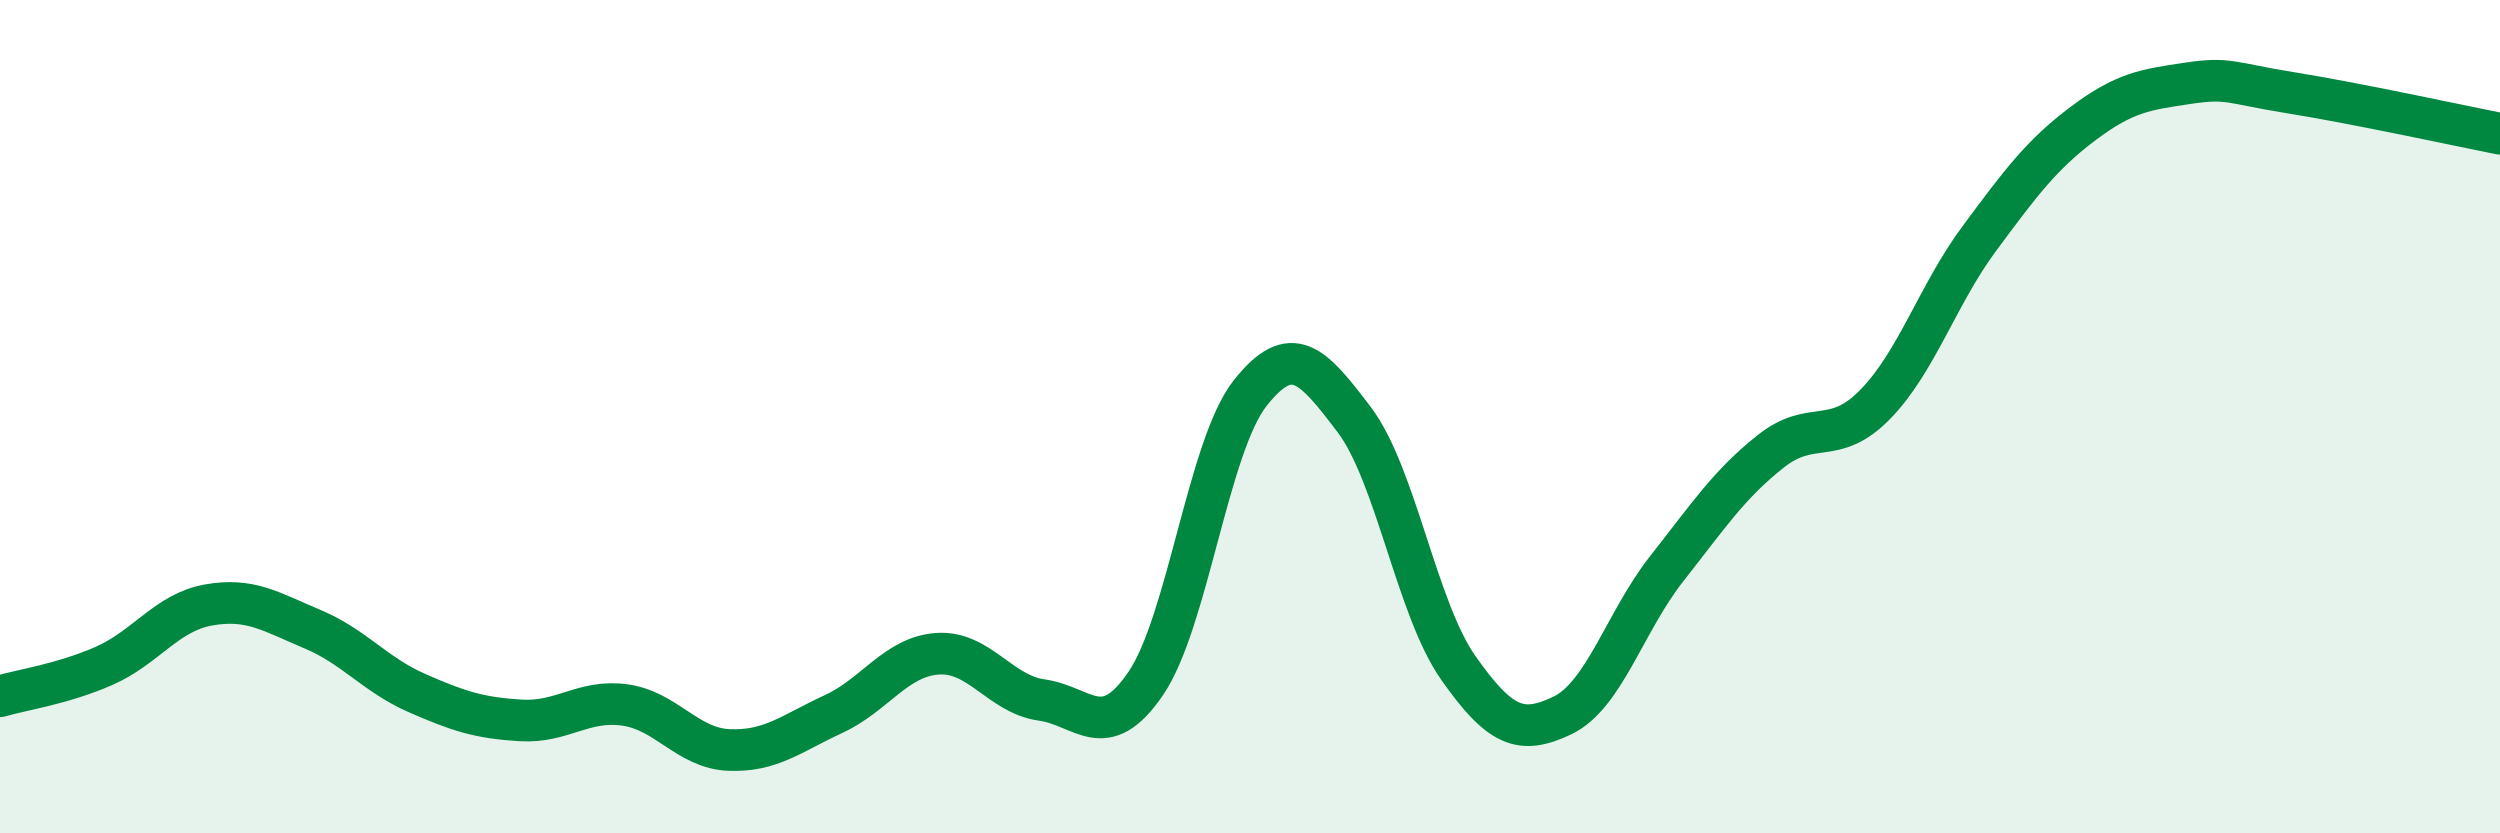 
    <svg width="60" height="20" viewBox="0 0 60 20" xmlns="http://www.w3.org/2000/svg">
      <path
        d="M 0,16.71 C 0.5,16.56 1.5,16.42 2.5,15.98 C 3.5,15.54 4,14.7 5,14.52 C 6,14.34 6.5,14.68 7.5,15.1 C 8.5,15.52 9,16.19 10,16.63 C 11,17.07 11.5,17.23 12.5,17.29 C 13.5,17.35 14,16.78 15,16.92 C 16,17.06 16.5,17.96 17.5,18 C 18.5,18.04 19,17.6 20,17.14 C 21,16.68 21.5,15.76 22.5,15.69 C 23.5,15.62 24,16.66 25,16.8 C 26,16.94 26.5,17.87 27.5,16.4 C 28.5,14.93 29,10.71 30,9.44 C 31,8.17 31.5,8.75 32.5,10.07 C 33.5,11.39 34,14.61 35,16.03 C 36,17.45 36.5,17.65 37.5,17.17 C 38.5,16.69 39,14.92 40,13.65 C 41,12.38 41.5,11.62 42.5,10.83 C 43.5,10.04 44,10.73 45,9.71 C 46,8.69 46.5,7.08 47.5,5.73 C 48.5,4.38 49,3.71 50,2.96 C 51,2.21 51.5,2.15 52.5,2 C 53.5,1.85 53.5,1.99 55,2.23 C 56.5,2.47 59,3.01 60,3.21L60 20L0 20Z"
        fill="#008740"
        opacity="0.1"
        stroke-linecap="round"
        stroke-linejoin="round"
      />
      <path
        d="M 0,16.71 C 0.5,16.56 1.5,16.42 2.5,15.98 C 3.5,15.54 4,14.7 5,14.52 C 6,14.34 6.5,14.68 7.5,15.1 C 8.5,15.52 9,16.19 10,16.63 C 11,17.07 11.5,17.23 12.5,17.29 C 13.5,17.35 14,16.78 15,16.92 C 16,17.06 16.5,17.96 17.5,18 C 18.5,18.04 19,17.6 20,17.14 C 21,16.68 21.5,15.76 22.5,15.69 C 23.5,15.62 24,16.66 25,16.8 C 26,16.94 26.5,17.87 27.5,16.4 C 28.5,14.93 29,10.71 30,9.44 C 31,8.17 31.5,8.75 32.5,10.07 C 33.5,11.39 34,14.61 35,16.03 C 36,17.45 36.5,17.65 37.5,17.17 C 38.5,16.69 39,14.92 40,13.65 C 41,12.38 41.5,11.62 42.5,10.83 C 43.5,10.04 44,10.73 45,9.71 C 46,8.69 46.5,7.08 47.5,5.73 C 48.5,4.38 49,3.71 50,2.96 C 51,2.21 51.5,2.15 52.5,2 C 53.5,1.85 53.5,1.99 55,2.23 C 56.5,2.47 59,3.01 60,3.21"
        stroke="#008740"
        stroke-width="1"
        fill="none"
        stroke-linecap="round"
        stroke-linejoin="round"
      />
    </svg>
  